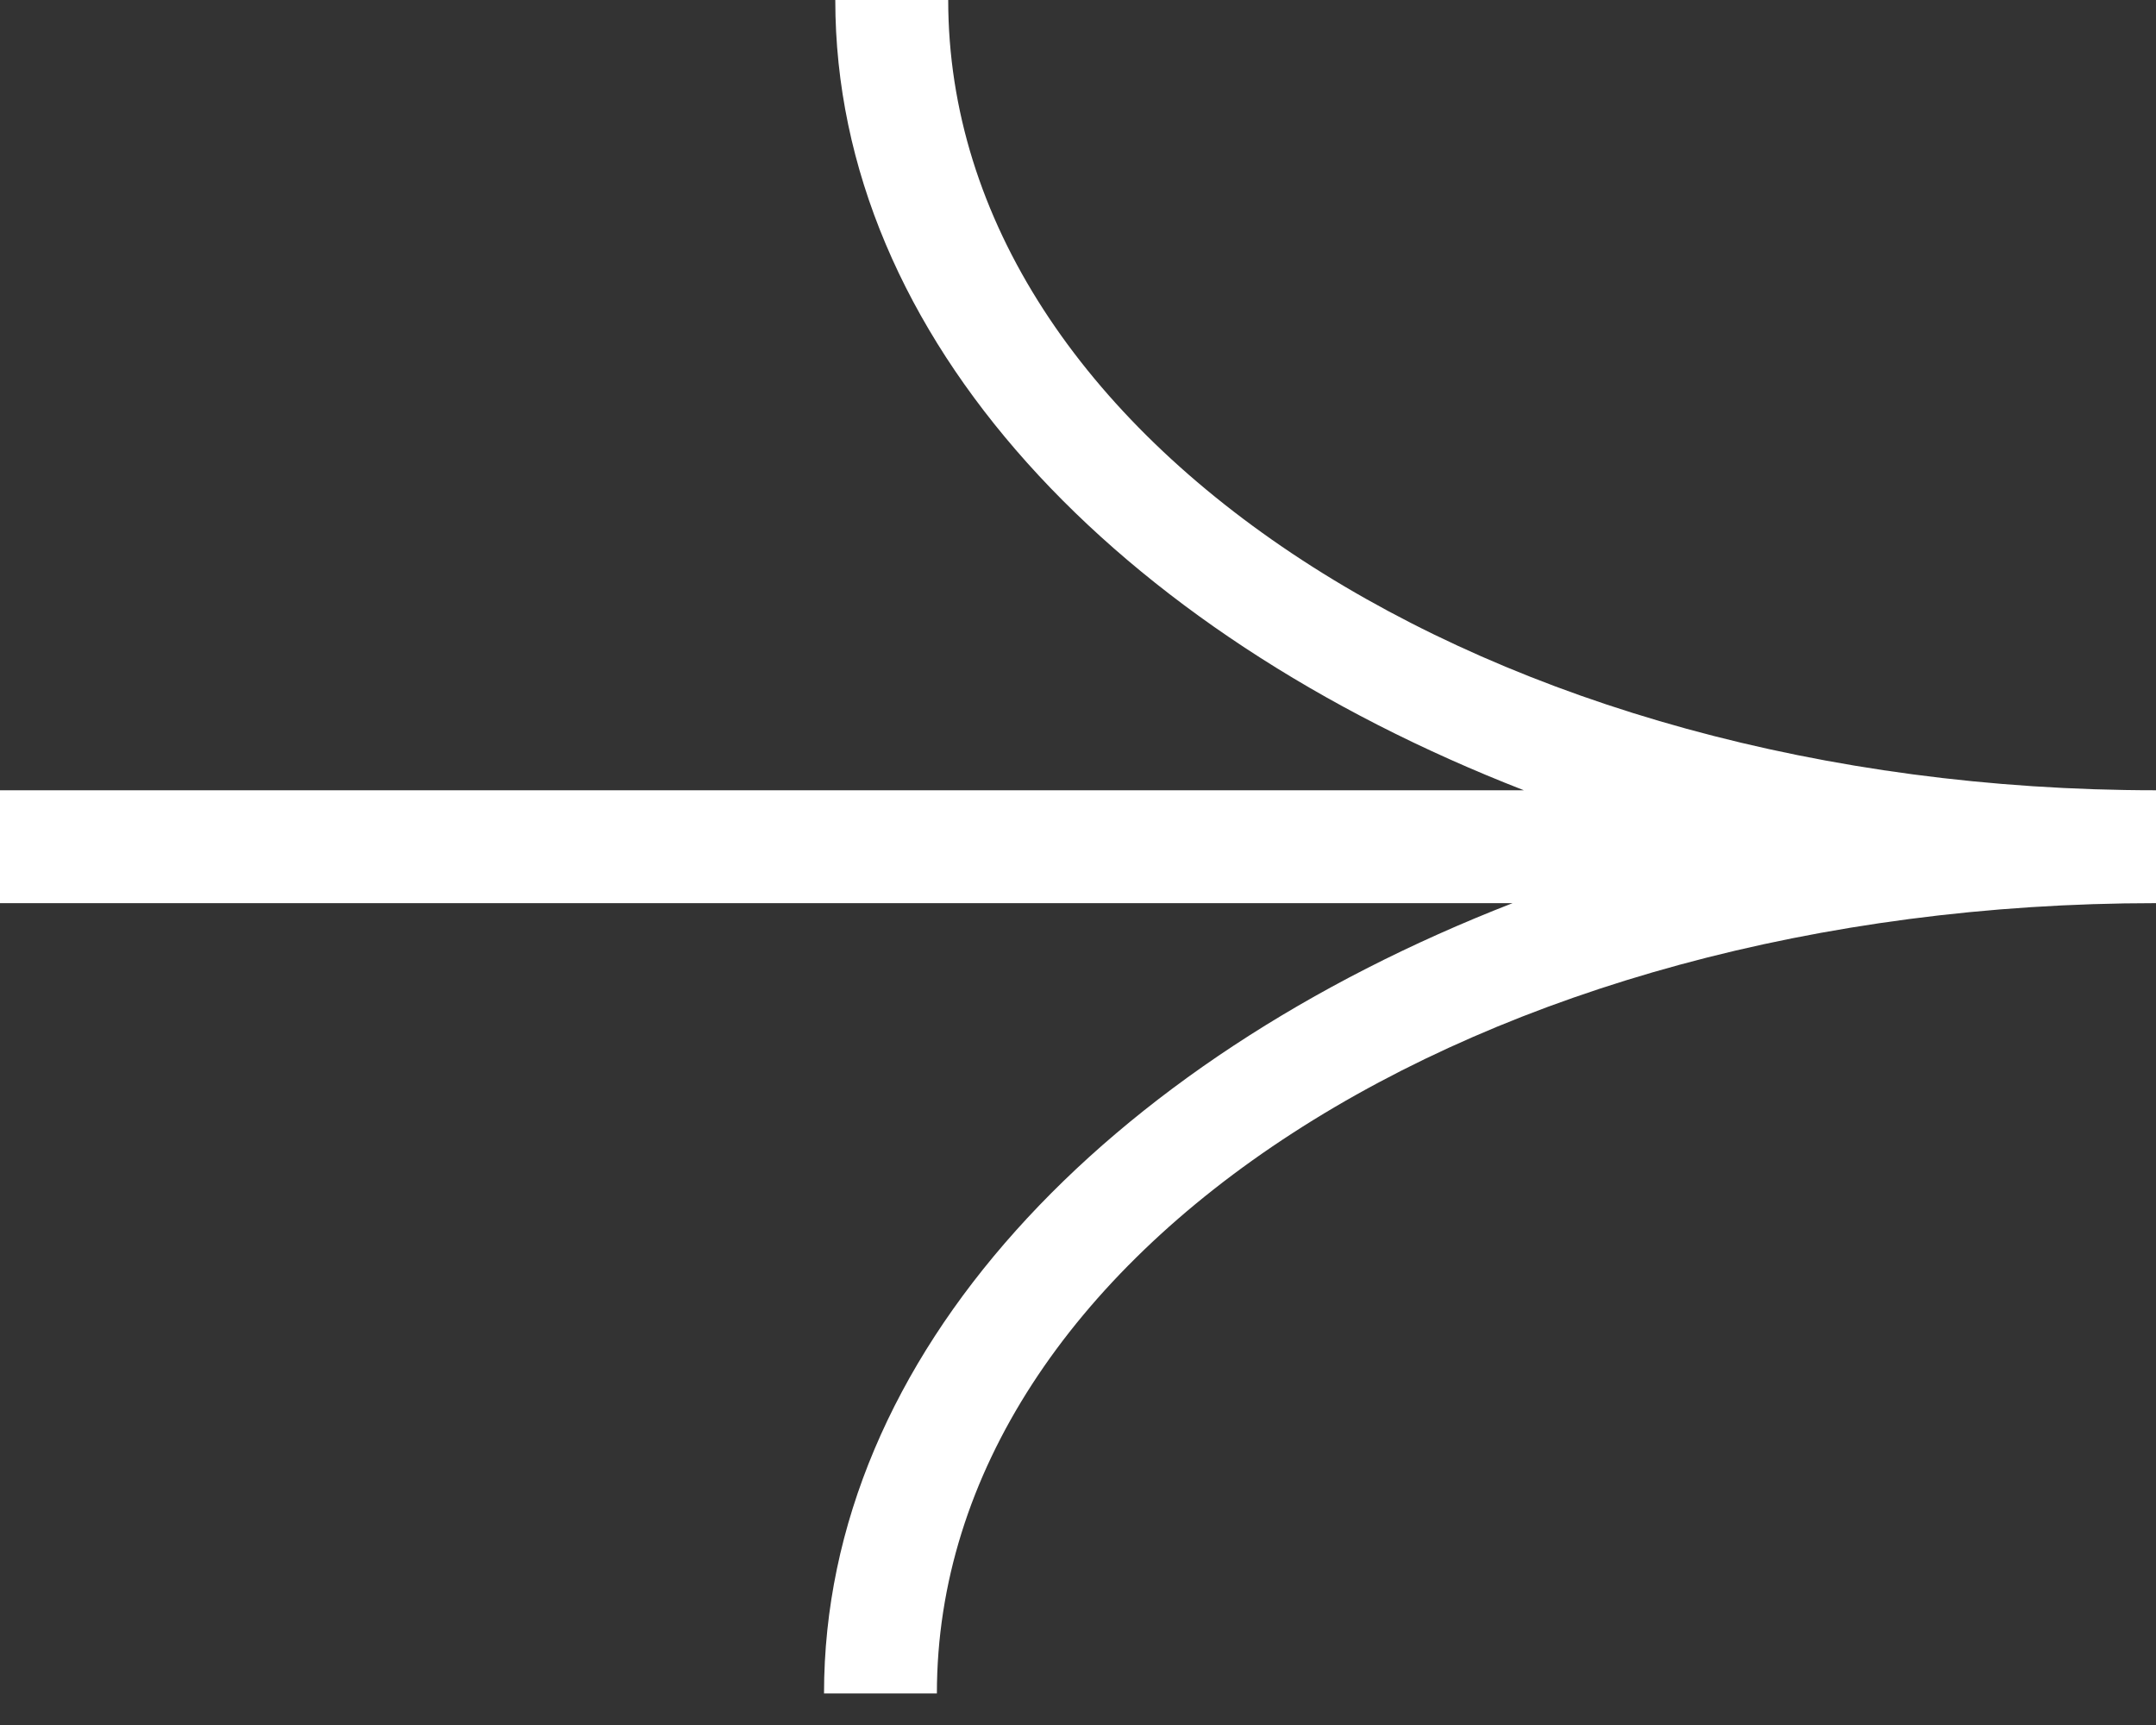 <svg width="40" height="32" viewBox="0 0 40 32" fill="none" xmlns="http://www.w3.org/2000/svg">
<rect x="0" y="0" width="40" height="32" fill="#333333" stroke="none"/>
<path d="M17.592 0H15.497C15.497 6.283 20.733 11.728 28.272 14.66H0V16.754H28.063C20.524 19.686 15.288 25.131 15.288 31.414H17.382C17.382 23.246 27.435 16.754 40 16.754V14.66C27.644 14.66 17.592 8.168 17.592 0Z" fill="white"/>
</svg>